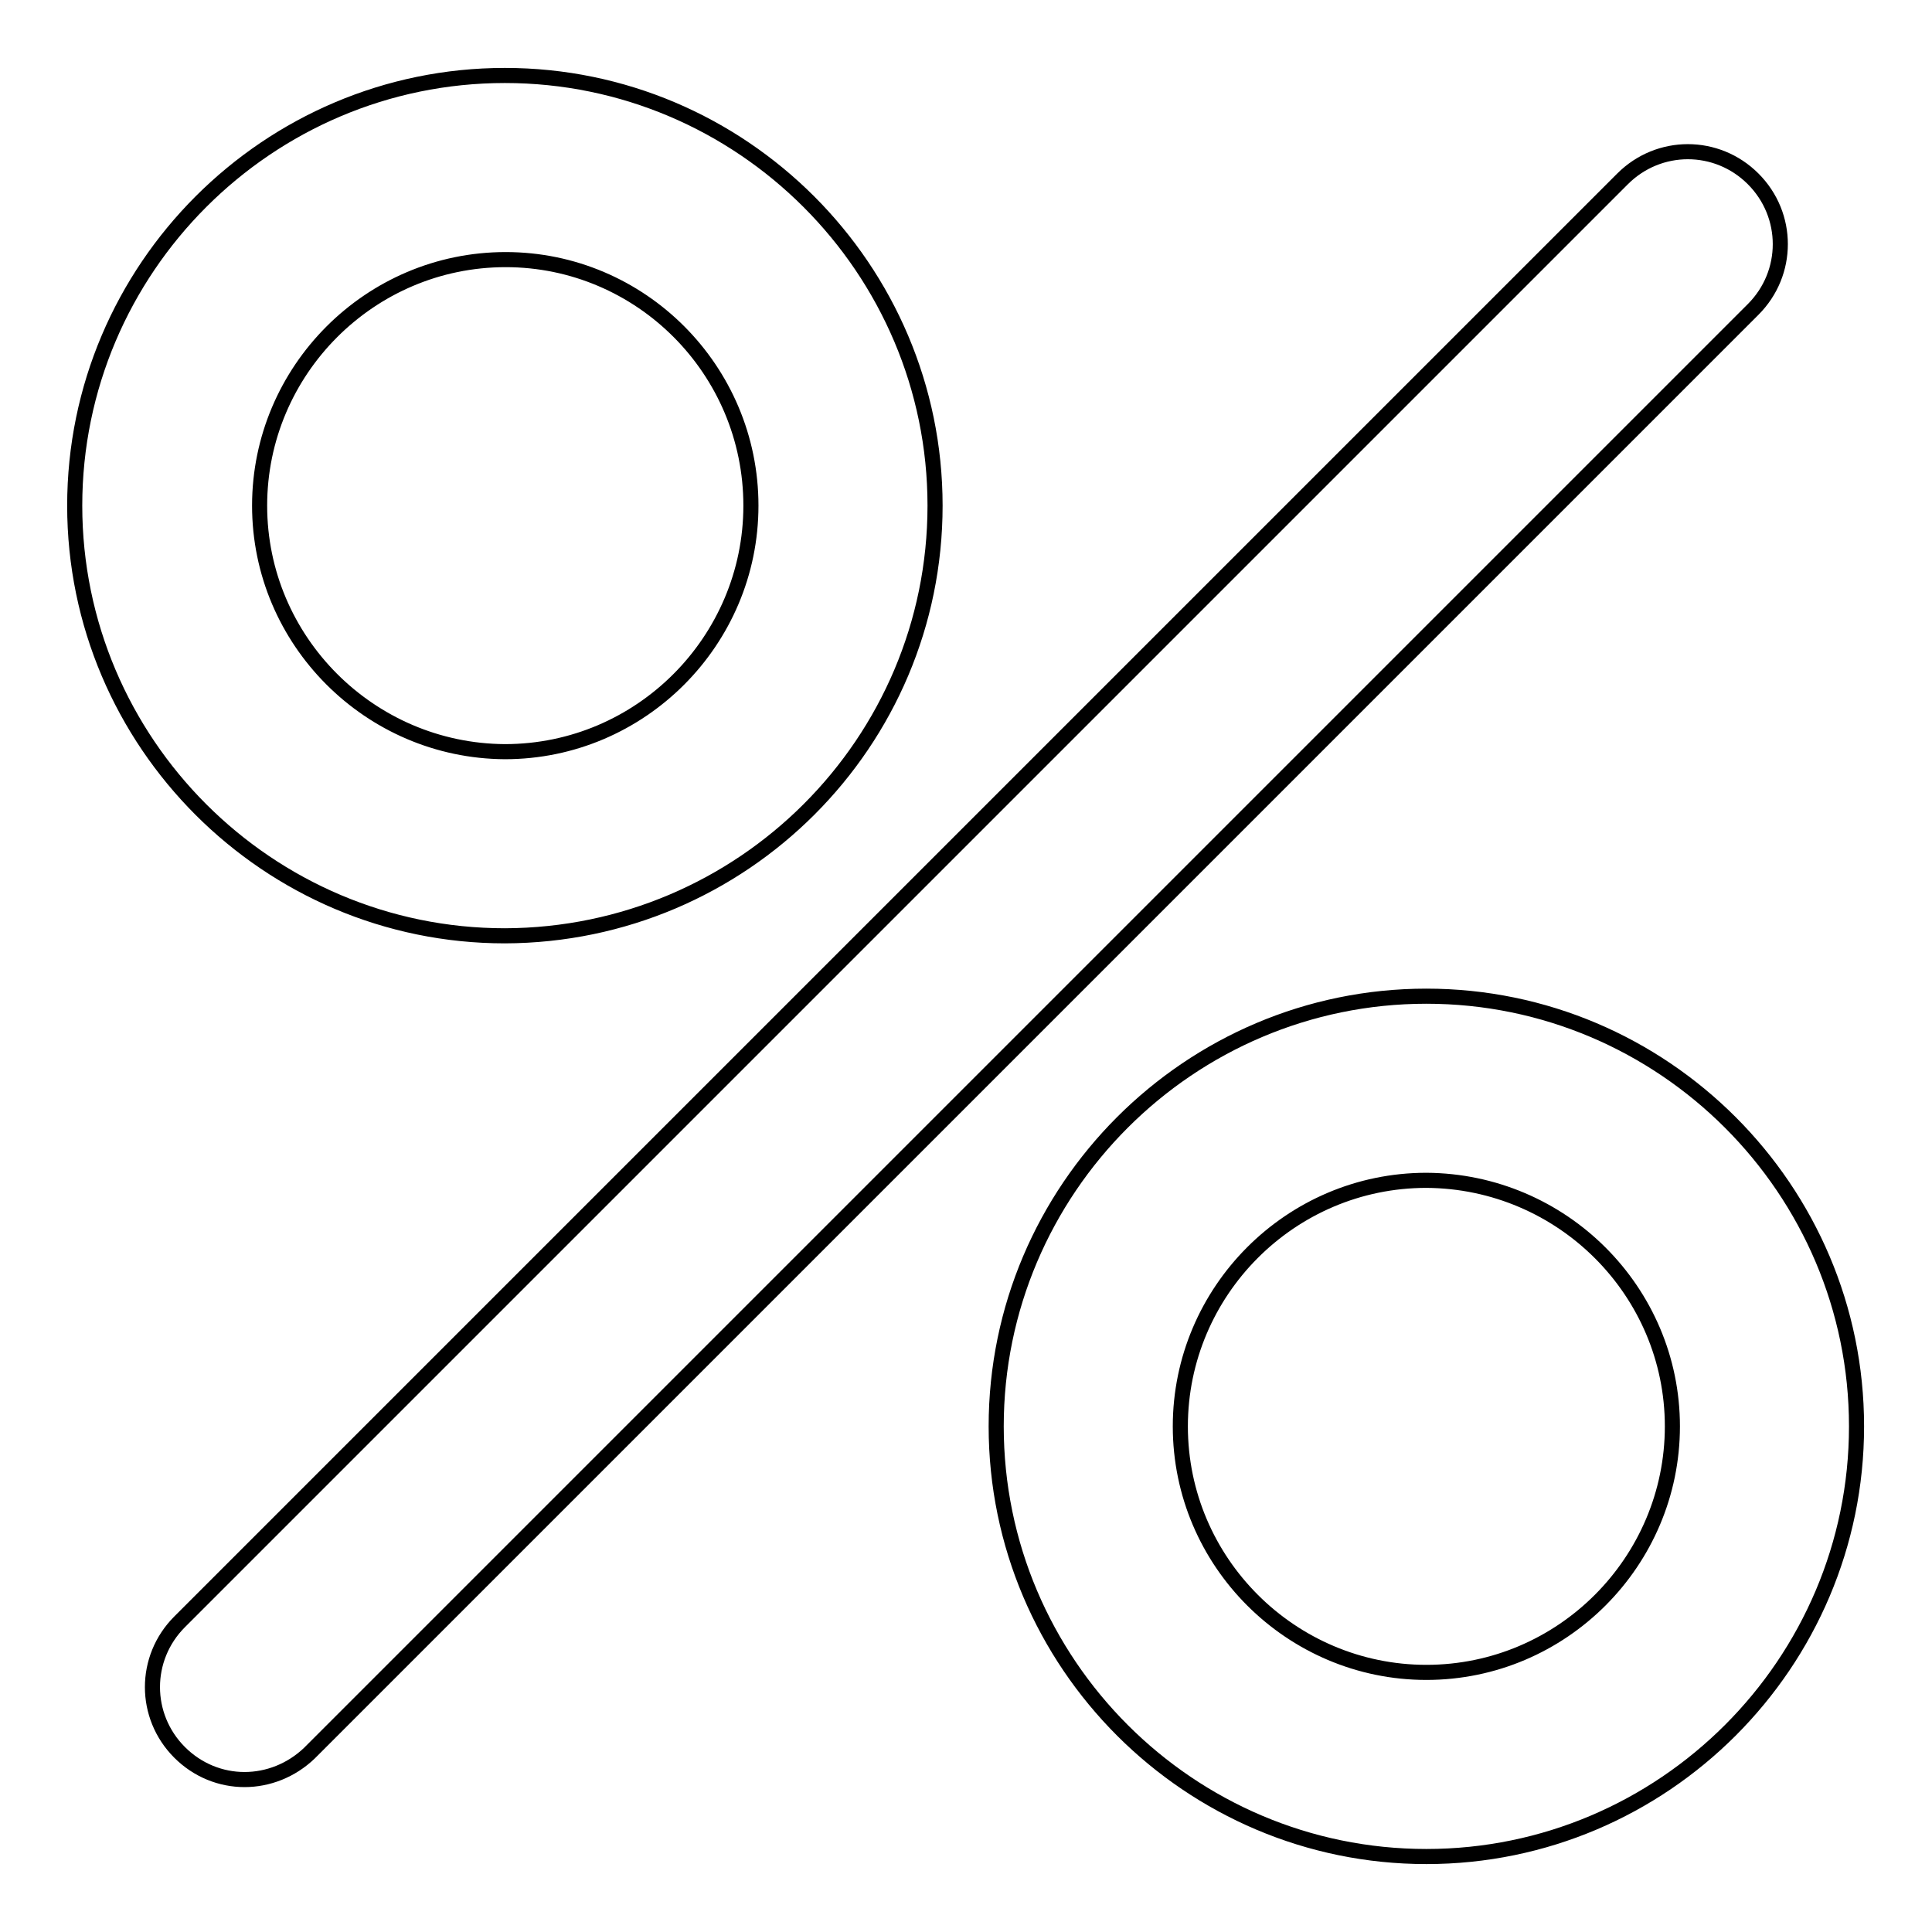 <?xml version="1.0" encoding="utf-8"?>
<!-- Svg Vector Icons : http://www.onlinewebfonts.com/icon -->
<!DOCTYPE svg PUBLIC "-//W3C//DTD SVG 1.1//EN" "http://www.w3.org/Graphics/SVG/1.1/DTD/svg11.dtd">
<svg version="1.1" xmlns="http://www.w3.org/2000/svg" xmlns:xlink="http://www.w3.org/1999/xlink" x="0px" y="0px" viewBox="0 0 256 256" enable-background="new 0 0 256 256" xml:space="preserve">
<g> <path stroke-width="2" fill-opacity="0" stroke="#000000"  d="M32.4,235.8c-3.1,0-6.2-1.2-8.6-3.6c-4.8-4.8-4.8-12.5,0-17.3L215,23.7c4.8-4.8,12.5-4.8,17.3,0 c4.8,4.8,4.8,12.5,0,17.3L41,232.3C38.6,234.6,35.5,235.8,32.4,235.8z M246,189c0-31.4-25.6-57-57-57c-31.4,0-57,25.6-57,57 c0,31.4,25.6,57,57,57C220.4,246,246,220.4,246,189z M221.6,189c0,17.9-14.6,32.6-32.6,32.6c-17.9,0-32.6-14.6-32.6-32.6 c0-17.9,14.6-32.6,32.6-32.6C207,156.5,221.6,171.1,221.6,189z M123.9,67c0-31.4-25.6-57-57-57c-31.4,0-57,25.6-57,57 c0,31.4,25.6,57,57,57C98.4,123.9,123.9,98.4,123.9,67z M99.5,67c0,17.9-14.6,32.6-32.6,32.6C49,99.5,34.4,84.9,34.4,67 S49,34.4,67,34.4C84.9,34.4,99.5,49,99.5,67z"/></g>
</svg>